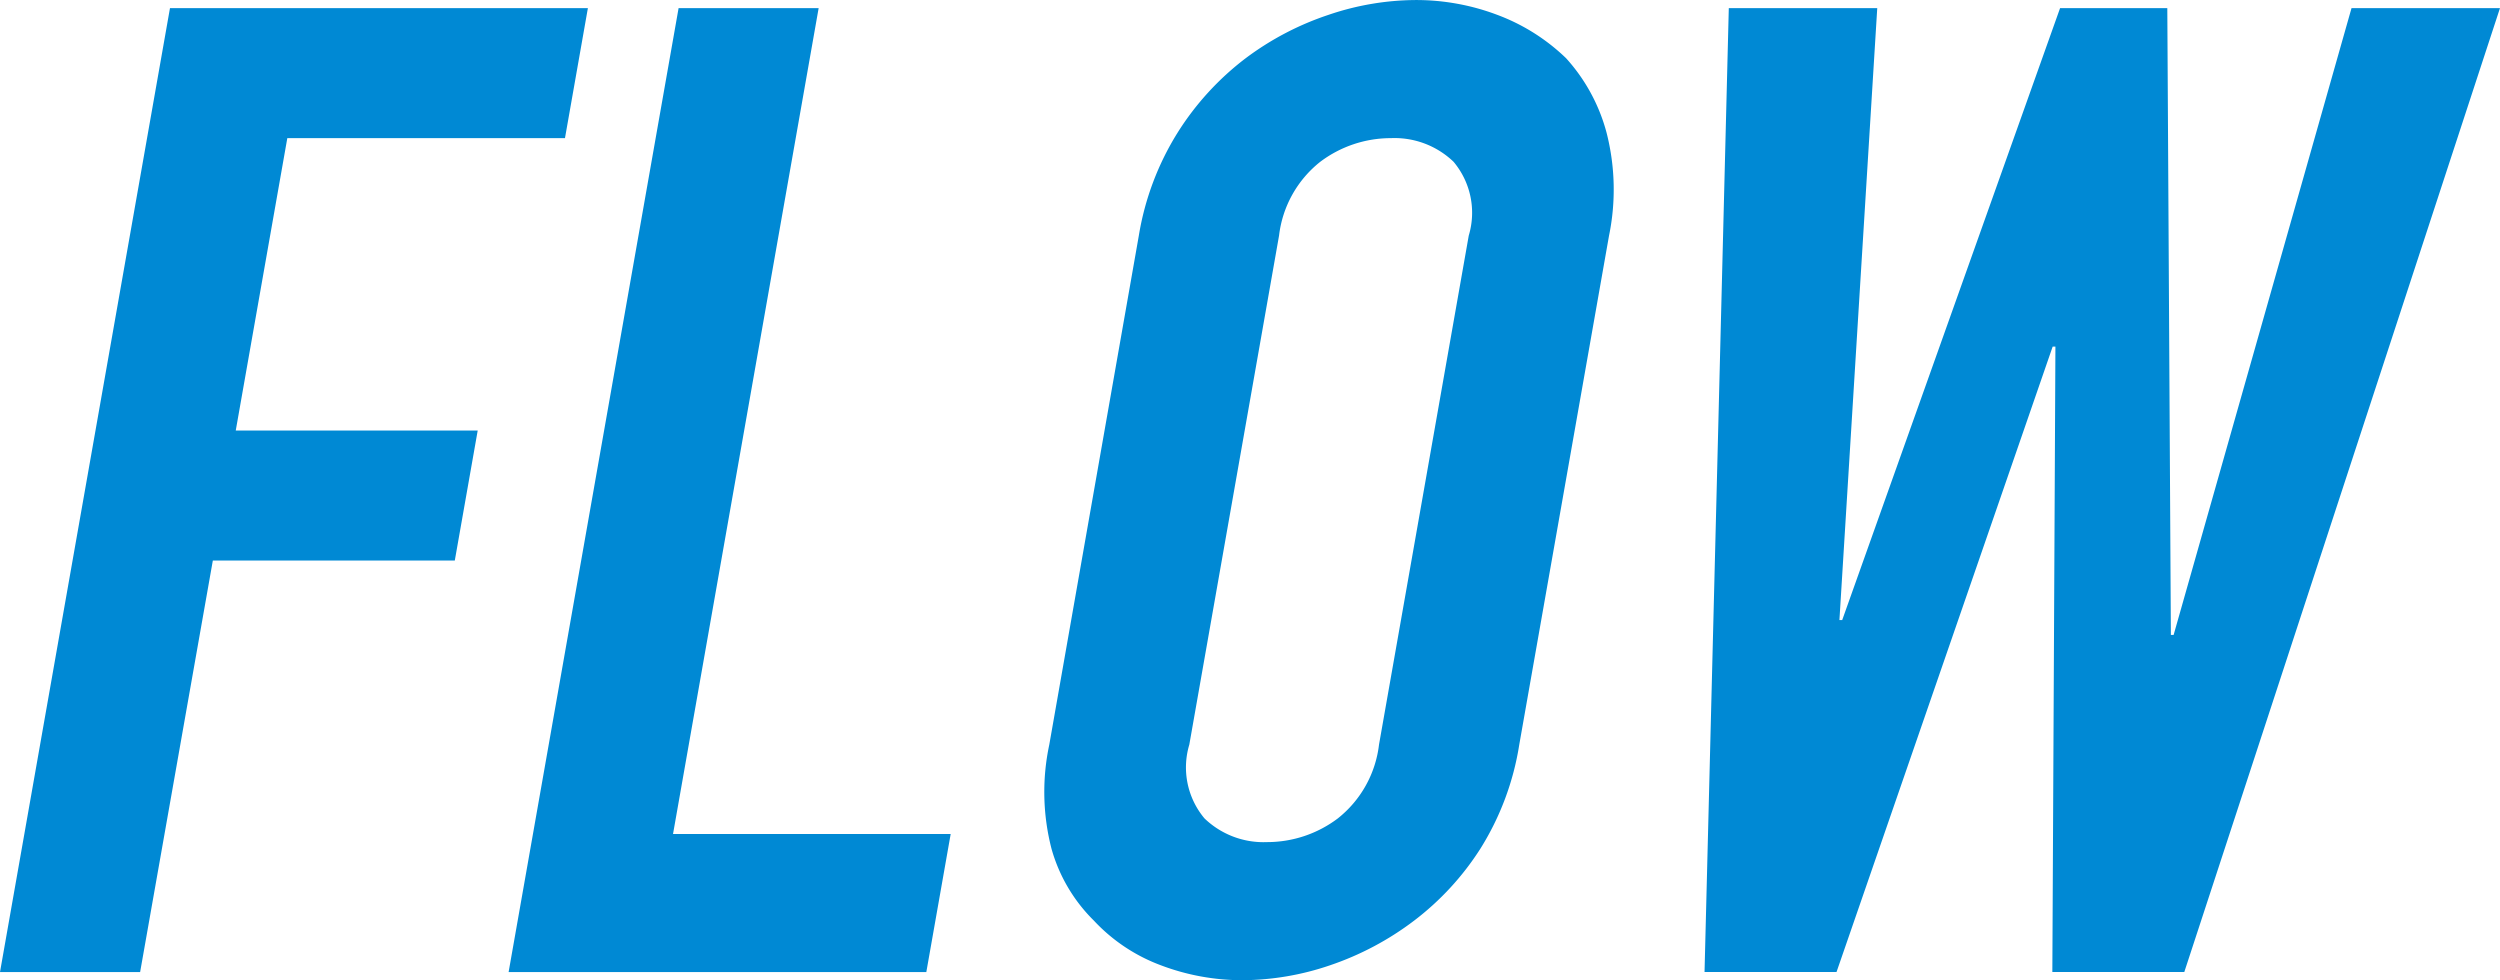 <svg xmlns="http://www.w3.org/2000/svg" width="75.632" height="29.652"><path d="M0 29.407L5.142.247h12.643l-.693 3.932h-8.4l-1.56 8.846h7.32l-.693 3.932h-7.32l-2.2 12.451zm15.387 0L20.529.247h4.237L20.361 25.23h8.4l-.737 4.177zm19.066-22.28a8.464 8.464 0 011.172-3.113 8.522 8.522 0 012.061-2.253 8.8 8.8 0 012.5-1.31 8.3 8.3 0 012.637-.45 6.947 6.947 0 012.478.45 6.025 6.025 0 012.077 1.31 5.432 5.432 0 011.225 2.253 6.934 6.934 0 01.075 3.113l-2.716 15.4a8.367 8.367 0 01-1.18 3.154 8.419 8.419 0 01-2 2.17 8.952 8.952 0 01-2.546 1.352 8.305 8.305 0 01-2.637.451 6.94 6.94 0 01-2.478-.451 5.287 5.287 0 01-2.028-1.352 4.918 4.918 0 01-1.281-2.17 6.871 6.871 0 01-.068-3.154zm1.527 15.4a2.4 2.4 0 00.459 2.232 2.574 2.574 0 001.891.717 3.549 3.549 0 002.143-.717 3.347 3.347 0 001.246-2.232l2.715-15.4a2.4 2.4 0 00-.459-2.232 2.578 2.578 0 00-1.891-.716 3.552 3.552 0 00-2.143.716 3.346 3.346 0 00-1.246 2.232zM75.631.246l-9.55 29.16h-3.992l.093-18.921h-.083L55.56 29.406h-3.993l.734-29.16h4.491l-1.144 18.512h.084L62.323.246h3.244l.108 18.963h.083L71.14.246z" fill="#0089d4"/></svg>